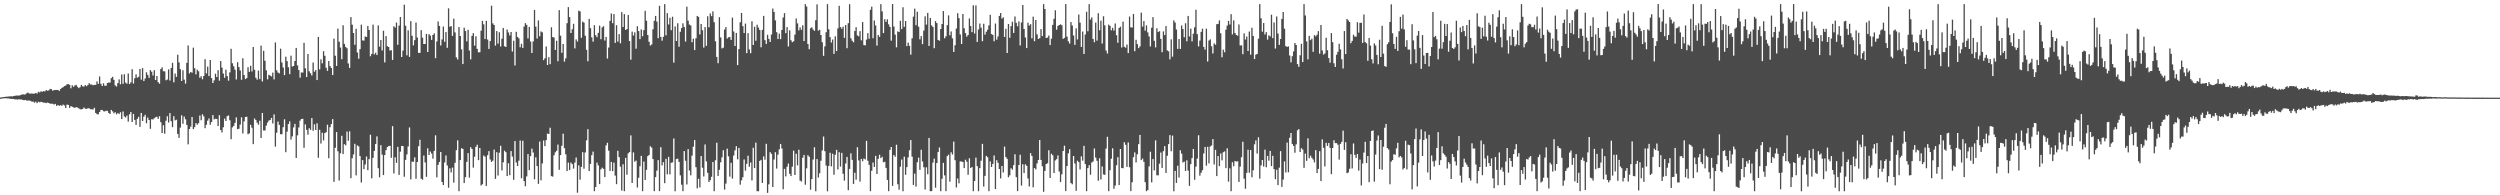 <svg xmlns="http://www.w3.org/2000/svg" width="1920" height="150"><path d="M0 74.921h1v1.000H0zM1 74.741h1v1.000H1zM2 74.504h1v1.000H2zM3 74.481h1v1.000H3zM4 74.262h1v1.186H4zM5 74.264h1v1.309H5zM6 74.091h1v1.492H6zM7 74.105h1v1.731H7zM8 73.864h1v2.043H8zM9 74.074h1v1.926H9zM10 73.801h1v2.239H10zM11 73.572h1v2.839H11zM12 73.370h1v2.917H12zM13 73.362h1v3.111H13zM14 73.400h1v2.852H14zM15 73.108h1v3.295H15zM16 72.755h1v3.686H16zM17 72.344h1v4.396H17zM18 72.629h1v4.388H18zM19 72.429h1v4.297H19zM20 71.614h1v5.578H20zM21 71.079h1v6.180H21zM22 71.833h1v5.387H22zM23 71.870h1v5.581H23zM24 71.773h1v6.302H24zM25 71.929h1v6.097H25zM26 71.871h1v6.976H26zM27 71.386h1v6.672H27zM28 71.909h1v7.317H28zM29 70.474h1v7.645H29zM30 70.960h1v7.592H30zM31 70.103h1v8.090H31zM32 70.467h1v8.012H32zM33 70.003h1v8.868H33zM34 70.208h1v8.657H34zM35 69.167h1v10.016H35zM36 69.659h1v9.082H36zM37 69.451h1v9.650H37zM38 68.267h1v11.405H38zM39 68.480h1v11.159H39zM40 69.618h1v10.097H40zM41 69.233h1v11.051H41zM42 69.072h1v10.683H42zM43 69.090h1v12.248H43zM44 69.052h1v11.609H44zM45 69.841h1v11.478H45zM46 68.410h1v12.389H46zM47 67.543h1v13.733H47zM48 66.913h1v13.422H48zM49 66.121h1v14.893H49zM50 65.708h1v17.304H50zM51 64.686h1v15.664H51zM52 64.620h1v15.987H52zM53 65.117h1v17.700H53zM54 67.770h1v13.714H54zM55 65.496h1v16.600H55zM56 66.657h1v15.759H56zM57 65.651h1v17.250H57zM58 65.133h1v17.117H58zM59 66.549h1v16.095H59zM60 67.683h1v15.535H60zM61 66.972h1v16.900H61zM62 65.205h1v18.834H62zM63 66.282h1v17.395H63zM64 66.516h1v16.043H64zM65 65.351h1v18.164H65zM66 66.190h1v17.418H66zM67 65.340h1v17.843H67zM68 63.866h1v19.296H68zM69 64.894h1v18.999H69zM70 64.910h1v19.024H70zM71 65.495h1v18.645H71zM72 65.164h1v17.616H72zM73 65.192h1v21.517H73zM74 62.537h1v25.153H74zM75 64.429h1v23.339H75zM76 58.746h1v27.295H76zM77 64.369h1v20.186H77zM78 66.040h1v18.362H78zM79 63.934h1v21.542H79zM80 65.768h1v19.854H80zM81 65.838h1v19.201H81zM82 63.733h1v21.402H82zM83 63.381h1v23.371H83zM84 63.384h1v24.147H84zM85 60.025h1v24.406H85zM86 58.979h1v26.592H86zM87 61.354h1v25.676H87zM88 65.574h1v20.619H88zM89 66.455h1v21.396H89zM90 63.830h1v23.018H90zM91 60.988h1v26.614H91zM92 64.731h1v21.493H92zM93 57.177h1v34.287H93zM94 64.372h1v21.243H94zM95 57.039h1v32.345H95zM96 63.460h1v26.752H96zM97 64.237h1v24.553H97zM98 56.396h1v37.015H98zM99 64.544h1v23.253H99zM100 63.291h1v22.730H100zM101 53.153h1v40.554H101zM102 64.136h1v23.387H102zM103 60.049h1v32.079H103zM104 57.063h1v38.893H104zM105 59.674h1v31.577H105zM106 58.973h1v30.742H106zM107 52.932h1v44.491H107zM108 61.189h1v25.561H108zM109 52.332h1v40.602H109zM110 62.282h1v27.323H110zM111 60.294h1v27.882H111zM112 55.515h1v39.140H112zM113 57.553h1v32.761H113zM114 59.813h1v32.346H114zM115 53.839h1v45.061H115zM116 55.112h1v36.497H116zM117 57.973h1v33.788H117zM118 53.897h1v36.931H118zM119 61.422h1v28.624H119zM120 58.358h1v31.295H120zM121 63.109h1v28.167H121zM122 64.251h1v25.059H122zM123 53.020h1v40.826H123zM124 51.730h1v50.422H124zM125 54.664h1v41.519H125zM126 54.845h1v47.883H126zM127 61.643h1v31.073H127zM128 61.063h1v28.230H128zM129 53.314h1v40.780H129zM130 61.867h1v24.978H130zM131 52.193h1v40.927H131zM132 48.232h1v49.456H132zM133 63.217h1v26.040H133zM134 56.479h1v35.966H134zM135 59.051h1v32.891H135zM136 42.061h1v60.796H136zM137 47.897h1v57.986H137zM138 53.124h1v44.865H138zM139 62.142h1v26.421H139zM140 53.950h1v41.105H140zM141 61.141h1v28.340H141zM142 64.199h1v27.417H142zM143 48.255h1v47.706H143zM144 34.918h1v75.941H144zM145 56.412h1v42.663H145zM146 55.220h1v42.038H146zM147 55.850h1v34.028H147zM148 36.605h1v62.550H148zM149 52.355h1v45.311H149zM150 57.135h1v37.444H150zM151 53.505h1v42.267H151zM152 54.741h1v39.892H152zM153 59.743h1v28.982H153zM154 58.541h1v33.817H154zM155 60.894h1v26.935H155zM156 58.343h1v31.011H156zM157 45.452h1v53.012H157zM158 56.351h1v39.496H158zM159 51.168h1v41.528H159zM160 58.397h1v32.560H160zM161 46.073h1v49.719H161zM162 59.951h1v33.735H162zM163 63.728h1v24.627H163zM164 61.700h1v29.945H164zM165 56.596h1v34.582H165zM166 59.189h1v32.199H166zM167 53.869h1v42.970H167zM168 61.954h1v26.517H168zM169 46.900h1v52.937H169zM170 51.924h1v49.832H170zM171 56.478h1v41.268H171zM172 59.687h1v31.404H172zM173 53.525h1v39.402H173zM174 58.444h1v30.755H174zM175 61.967h1v26.667H175zM176 55.611h1v36.764H176zM177 37.492h1v69.397H177zM178 48.612h1v49.252H178zM179 50.940h1v45.718H179zM180 53.513h1v40.845H180zM181 61.038h1v29.148H181zM182 47.753h1v51.441H182zM183 51.560h1v47.319H183zM184 54.123h1v41.550H184zM185 61.298h1v28.828H185zM186 44.745h1v57.770H186zM187 57.659h1v35.511H187zM188 60.760h1v29.083H188zM189 59.985h1v29.688H189zM190 51.592h1v51.514H190zM191 55.189h1v47.236H191zM192 50.542h1v45.329H192zM193 54.860h1v43.219H193zM194 36.075h1v74.628H194zM195 53.576h1v37.445H195zM196 59.720h1v32.448H196zM197 61.173h1v33.042H197zM198 54.201h1v41.550H198zM199 60.783h1v31.918H199zM200 35.059h1v70.871H200zM201 62.583h1v24.211H201zM202 39.004h1v61.242H202zM203 46.655h1v53.518H203zM204 54.038h1v42.438H204zM205 60.911h1v33.269H205zM206 57.458h1v35.158H206zM207 58.083h1v34.101H207zM208 58.656h1v31.928H208zM209 55.764h1v39.070H209zM210 60.989h1v26.886H210zM211 32.621h1v79.943H211zM212 53.979h1v47.971H212zM213 55.710h1v37.630H213zM214 56.294h1v39.626H214zM215 37.400h1v65.648H215zM216 47.972h1v55.133H216zM217 51.836h1v45.854H217zM218 57.693h1v33.931H218zM219 43.520h1v73.384H219zM220 46.934h1v54.168H220zM221 51.656h1v43.624H221zM222 56.941h1v36.234H222zM223 42.742h1v64.447H223zM224 51.055h1v53.665H224zM225 50.686h1v47.171H225zM226 46.841h1v48.292H226zM227 36.838h1v84.501H227zM228 50.237h1v53.721H228zM229 53.834h1v44.064H229zM230 59.672h1v32.960H230zM231 55.617h1v35.781H231zM232 55.735h1v35.479H232zM233 32.894h1v80.617H233zM234 52.451h1v43.084H234zM235 59.198h1v40.480H235zM236 41.449h1v61.982H236zM237 54.716h1v43.737H237zM238 56.250h1v43.488H238zM239 57.942h1v32.712H239zM240 48.006h1v52.374H240zM241 55.080h1v40.401H241zM242 53.786h1v46.046H242zM243 61.482h1v33.257H243zM244 28.364h1v92.788H244zM245 53.270h1v46.422H245zM246 45.552h1v64.701H246zM247 48.641h1v53.313H247zM248 39.337h1v68.513H248zM249 42.836h1v59.413H249zM250 52.027h1v49.514H250zM251 54.429h1v41.367H251zM252 46.834h1v74.709H252zM253 50.727h1v46.974H253zM254 52.203h1v43.068H254zM255 57.645h1v33.833H255zM256 29.654h1v110.031H256zM257 42.790h1v70.735H257zM258 50.627h1v50.812H258zM259 21.948h1v94.205H259zM260 32.076h1v106.587H260zM261 36.493h1v81.197H261zM262 45.441h1v58.830H262zM263 19.390h1v98.925H263zM264 33.712h1v77.043H264zM265 36.061h1v75.563H265zM266 37.088h1v63.996H266zM267 48.716h1v59.390H267zM268 52.123h1v48.751H268zM269 13.116h1v123.727H269zM270 18.923h1v102.612H270zM271 25.344h1v93.289H271zM272 34.397h1v76.033H272zM273 22.109h1v112.612H273zM274 40.360h1v71.315H274zM275 45.107h1v67.350H275zM276 37.709h1v82.133H276zM277 18.949h1v121.263H277zM278 31.025h1v91.981H278zM279 31.191h1v98.723H279zM280 27.998h1v98.382H280zM281 28.411h1v91.799H281zM282 19.930h1v110.797H282zM283 23.052h1v99.186H283zM284 43.210h1v60.266H284zM285 41.443h1v95.514H285zM286 18.885h1v102.356H286zM287 41.771h1v74.091H287zM288 40.524h1v70.102H288zM289 42.290h1v62.467H289zM290 19.517h1v109.664H290zM291 35.854h1v100.323H291zM292 30.734h1v80.757H292zM293 38.743h1v79.998H293zM294 23.621h1v110.823H294zM295 47.939h1v71.144H295zM296 27.751h1v87.621H296zM297 35.504h1v77.457H297zM298 36.064h1v76.130H298zM299 38.788h1v73.218H299zM300 38.537h1v82.669H300zM301 46.050h1v50.801H301zM302 20.238h1v112.989H302zM303 21.195h1v99.603H303zM304 17.288h1v107.770H304zM305 34.399h1v78.390H305zM306 19.681h1v114.660H306zM307 13.036h1v103.466H307zM308 43.772h1v68.285H308zM309 38.867h1v73.319H309zM310 3.571h1v132.165H310zM311 19.741h1v103.056H311zM312 42.511h1v76.050H312zM313 23.289h1v89.213H313zM314 43.669h1v54.218H314zM315 16.238h1v121.564H315zM316 27.497h1v96.613H316zM317 34.872h1v89.366H317zM318 30.811h1v90.027H318zM319 17.308h1v119.991H319zM320 28.844h1v95.597H320zM321 40.604h1v71.725H321zM322 40.608h1v66.736H322zM323 23.122h1v114.153H323zM324 28.932h1v109.124H324zM325 33.783h1v85.650H325zM326 33.807h1v90.932H326zM327 26.083h1v109.728H327zM328 39.941h1v73.976H328zM329 26.192h1v92.824H329zM330 27.366h1v89.023H330zM331 30.619h1v87.289H331zM332 26.861h1v94.982H332zM333 25.615h1v90.322H333zM334 44.650h1v59.292H334zM335 31.797h1v104.442H335zM336 16.496h1v110.083H336zM337 19.938h1v104.424H337zM338 34.918h1v81.811H338zM339 30.317h1v109.505H339zM340 20.378h1v121.761H340zM341 32.058h1v92.748H341zM342 24.641h1v94.749H342zM343 36.694h1v90.409H343zM344 6.414h1v137.782H344zM345 20.546h1v108.785H345zM346 20.040h1v112.429H346zM347 27.523h1v101.190H347zM348 14.322h1v125.981H348zM349 24.861h1v100.145H349zM350 44.013h1v71.346H350zM351 45.655h1v62.114H351zM352 20.768h1v126.064H352zM353 27.649h1v95.303H353zM354 37.907h1v75.920H354zM355 49.194h1v65.180H355zM356 21.253h1v119.362H356zM357 23.877h1v112.161H357zM358 31.730h1v92.564H358zM359 22.875h1v94.738H359zM360 38.810h1v97.592H360zM361 45.580h1v67.451H361zM362 27.533h1v86.890H362zM363 25.465h1v103.245H363zM364 35.096h1v85.318H364zM365 27.854h1v84.983H365zM366 37.548h1v73.633H366zM367 40.166h1v82.824H367zM368 40.098h1v73.586H368zM369 23.558h1v118.942H369zM370 16.015h1v125.482H370zM371 18.705h1v100.737H371zM372 29.978h1v90.358H372zM373 16.022h1v126.781H373zM374 30.363h1v88.810H374zM375 37.600h1v78.496H375zM376 31.525h1v90.926H376zM377 4.347h1v120.033H377zM378 17.991h1v105.394H378zM379 19.184h1v95.695H379zM380 35.033h1v102.316H380zM381 23.884h1v93.024H381zM382 33.493h1v101.309H382zM383 24.778h1v92.501H383zM384 35.703h1v76.295H384zM385 29.706h1v101.177H385zM386 21.474h1v103.204H386zM387 35.552h1v80.151H387zM388 36.061h1v80.826H388zM389 22.683h1v112.511H389zM390 24.935h1v100.449H390zM391 27.162h1v107.388H391zM392 24.569h1v91.471H392zM393 39.554h1v80.705H393zM394 31.288h1v106.818H394zM395 50.292h1v58.031H395zM396 24.410h1v100.379H396zM397 28.357h1v99.119H397zM398 29.467h1v93.944H398zM399 36.278h1v71.636H399zM400 33.620h1v103.263H400zM401 36.833h1v71.236H401zM402 20.421h1v118.624H402zM403 17.749h1v125.315H403zM404 19.122h1v116.358H404zM405 29.485h1v88.855H405zM406 20.701h1v109.968H406zM407 31.910h1v88.017H407zM408 40.706h1v73.436H408zM409 31.802h1v85.329H409zM410 7.677h1v130.066H410zM411 20.444h1v100.437H411zM412 29.608h1v97.886H412zM413 15.674h1v125.539H413zM414 27.840h1v80.871H414zM415 24.124h1v114.380H415zM416 24.828h1v100.659H416zM417 46.167h1v61.749H417zM418 44.777h1v67.428H418zM419 35.683h1v71.942H419zM420 49.920h1v52.638H420zM421 43.952h1v58.943H421zM422 49.254h1v48.863H422zM423 20.918h1v114.334H423zM424 28.469h1v107.160H424zM425 28.813h1v90.498H425zM426 38.333h1v78.681H426zM427 31.266h1v84.552H427zM428 47.072h1v63.971H428zM429 7.765h1v122.637H429zM430 27.388h1v91.700H430zM431 40.532h1v71.457H431zM432 33.749h1v68.900H432zM433 47.313h1v66.520H433zM434 44.824h1v73.632H434zM435 17.810h1v113.582H435zM436 5.454h1v119.405H436zM437 13.090h1v117.518H437zM438 25.369h1v99.514H438zM439 22.400h1v103.649H439zM440 18.276h1v111.222H440zM441 37.166h1v87.688H441zM442 30.262h1v90.749H442zM443 31.882h1v116.160H443zM444 8.198h1v118.840H444zM445 8.751h1v129.215H445zM446 29.006h1v99.167H446zM447 16.602h1v100.272H447zM448 17.347h1v112.192H448zM449 27.421h1v89.690H449zM450 38.236h1v69.534H450zM451 47.070h1v52.148H451zM452 14.488h1v116.872H452zM453 21.666h1v104.178H453zM454 28.678h1v90.499H454zM455 31.976h1v84.454H455zM456 19.332h1v127.485H456zM457 27.011h1v116.604H457zM458 28.572h1v96.328H458zM459 25.243h1v101.768H459zM460 19.674h1v121.756H460zM461 30.102h1v100.014H461zM462 21.067h1v107.705H462zM463 20.175h1v109.510H463zM464 31.121h1v104.846H464zM465 28.344h1v83.342H465zM466 44.958h1v64.696H466zM467 36.495h1v79.209H467zM468 16.033h1v115.235H468zM469 10.330h1v114.053H469zM470 17.803h1v113.634H470zM471 10.802h1v114.099H471zM472 32.922h1v101.928H472zM473 19.329h1v122.121H473zM474 31.925h1v83.874H474zM475 26.234h1v94.443H475zM476 33.249h1v94.760H476zM477 9.334h1v137.056H477zM478 20.769h1v105.393H478zM479 10.788h1v136.035H479zM480 23.061h1v98.185H480zM481 22.303h1v111.870H481zM482 11.523h1v106.274H482zM483 31.560h1v85.234H483zM484 45.849h1v58.150H484zM485 24.273h1v116.250H485zM486 27.294h1v89.746H486zM487 24.847h1v99.319H487zM488 37.384h1v85.965H488zM489 20.159h1v123.849H489zM490 23.861h1v112.692H490zM491 30.050h1v97.574H491zM492 22.572h1v97.119H492zM493 27.826h1v119.024H493zM494 23.119h1v100.914H494zM495 8.320h1v129.900H495zM496 15.924h1v114.550H496zM497 26.861h1v93.116H497zM498 32.052h1v86.943H498zM499 34.977h1v77.366H499zM500 34.151h1v79.202H500zM501 22.470h1v99.716H501zM502 15.974h1v130.874H502zM503 12.243h1v123.810H503zM504 16.610h1v114.419H504zM505 29.326h1v93.631H505zM506 4.449h1v142.348H506zM507 28.301h1v84.732H507zM508 31.220h1v95.810H508zM509 28.279h1v96.282H509zM510 3.154h1v137.532H510zM511 27.137h1v94.856H511zM512 10.072h1v123.821H512zM513 18.797h1v101.686H513zM514 13.651h1v120.267H514zM515 23.169h1v101.842H515zM516 12.862h1v111.843H516zM517 48.079h1v58.248H517zM518 20.249h1v126.627H518zM519 31.482h1v90.672H519zM520 17.860h1v104.022H520zM521 35.896h1v88.421H521zM522 24.385h1v110.286H522zM523 21.563h1v120.267H523zM524 17.914h1v128.904H524zM525 20.680h1v95.363H525zM526 31.881h1v91.545H526zM527 5.097h1v136.596H527zM528 15.852h1v98.671H528zM529 18.837h1v112.131H529zM530 19.533h1v115.139H530zM531 32.444h1v87.048H531zM532 29.705h1v82.955H532zM533 38.430h1v69.117H533zM534 29.401h1v99.023H534zM535 12.252h1v132.410H535zM536 12.962h1v124.375H536zM537 26.408h1v117.506H537zM538 18.435h1v101.405H538zM539 23.209h1v105.593H539zM540 36.576h1v98.959H540zM541 20.768h1v90.165H541zM542 35.153h1v88.781H542zM543 12.517h1v120.183H543zM544 20.987h1v118.789H544zM545 10.336h1v128.023H545zM546 12.403h1v123.401H546zM547 8.776h1v115.659H547zM548 17.032h1v129.817H548zM549 31.678h1v91.386H549zM550 43.749h1v65.879H550zM551 48.526h1v86.605H551zM552 13.195h1v117.217H552zM553 28.702h1v95.959H553zM554 37.146h1v83.692H554zM555 36.599h1v78.742H555zM556 22.663h1v122.932H556zM557 20.773h1v120.236H557zM558 29.582h1v84.604H558zM559 28.654h1v91.387H559zM560 28.384h1v107.293H560zM561 30.663h1v94.364H561zM562 13.508h1v123.664H562zM563 24.170h1v95.267H563zM564 35.333h1v80.117H564zM565 25.284h1v87.004H565zM566 50.032h1v72.337H566zM567 37.680h1v75.918H567zM568 17.119h1v124.730H568zM569 9.918h1v128.601H569zM570 20.112h1v115.985H570zM571 25.389h1v97.063H571zM572 18.123h1v112.879H572zM573 40.809h1v84.994H573zM574 25.424h1v94.201H574zM575 37.961h1v90.114H575zM576 40.853h1v83.985H576zM577 16.369h1v122.160H577zM578 34.547h1v78.913H578zM579 20.547h1v108.551H579zM580 31.267h1v78.303H580zM581 18.983h1v127.880H581zM582 21.164h1v125.710H582zM583 23.041h1v100.547H583zM584 36.292h1v86.480H584zM585 22.918h1v117.590H585zM586 12.182h1v107.915H586zM587 30.806h1v91.845H587zM588 33.720h1v76.707H588zM589 26.730h1v121.416H589zM590 29.872h1v111.694H590zM591 32.214h1v84.621H591zM592 26.500h1v91.677H592zM593 6.536h1v137.130H593zM594 9.169h1v113.351H594zM595 15.670h1v101.239H595zM596 24.709h1v104.787H596zM597 29.950h1v88.774H597zM598 25.790h1v88.905H598zM599 30.042h1v80.511H599zM600 23.009h1v91.026H600zM601 13.415h1v131.948H601zM602 10.106h1v119.570H602zM603 25.421h1v110.075H603zM604 20.811h1v107.247H604zM605 35.663h1v89.904H605zM606 23.295h1v110.159H606zM607 30.903h1v104.322H607zM608 32.407h1v95.604H608zM609 31.758h1v83.974H609zM610 26.561h1v107.852H610zM611 14.169h1v103.876H611zM612 17.946h1v109.045H612zM613 23.330h1v91.709H613zM614 21.105h1v117.627H614zM615 22.913h1v116.483H615zM616 19.471h1v101.650H616zM617 31.532h1v87.459H617zM618 3.189h1v138.697H618zM619 5.006h1v124.274H619zM620 33.779h1v85.462H620zM621 37.808h1v82.544H621zM622 21.687h1v124.027H622zM623 20.937h1v116.568H623zM624 22.657h1v99.855H624zM625 23.648h1v89.469H625zM626 15.498h1v131.377H626zM627 3.329h1v118.846H627zM628 23.578h1v112.751H628zM629 22.830h1v110.254H629zM630 26.891h1v96.566H630zM631 32.485h1v83.080H631zM632 42.858h1v61.998H632zM633 35.642h1v80.498H633zM634 24.713h1v102.418H634zM635 3.161h1v143.771H635zM636 22.482h1v104.945H636zM637 28.522h1v88.789H637zM638 32.663h1v95.146H638zM639 30.344h1v87.720H639zM640 41.349h1v92.822H640zM641 27.891h1v90.966H641zM642 39.236h1v75.838H642zM643 21.806h1v108.349H643zM644 4.462h1v112.416H644zM645 20.782h1v107.177H645zM646 22.058h1v95.350H646zM647 20.461h1v112.980H647zM648 29.065h1v109.662H648zM649 19.195h1v106.351H649zM650 37.042h1v83.475H650zM651 17.821h1v128.231H651zM652 3.205h1v126.554H652zM653 29.407h1v88.354H653zM654 31.263h1v91.513H654zM655 32.442h1v108.798H655zM656 23.863h1v108.787H656zM657 20.899h1v117.064H657zM658 27.197h1v85.858H658zM659 27.913h1v95.252H659zM660 23.923h1v115.567H660zM661 30.991h1v91.087H661zM662 16.964h1v106.869H662zM663 34.612h1v87.140H663zM664 34.879h1v87.561H664zM665 30.421h1v77.781H665zM666 25.445h1v98.019H666zM667 29.738h1v96.891H667zM668 7.541h1v139.289H668zM669 5.104h1v126.000H669zM670 29.407h1v95.394H670zM671 15.701h1v112.552H671zM672 19.564h1v100.132H672zM673 35.043h1v98.598H673zM674 26.845h1v95.151H674zM675 28.333h1v90.508H675zM676 3.155h1v118.273H676zM677 8.775h1v111.638H677zM678 25.383h1v99.270H678zM679 14.755h1v109.509H679zM680 16.817h1v112.139H680zM681 14.826h1v123.344H681zM682 18.697h1v128.145H682zM683 20.695h1v94.426H683zM684 31.225h1v81.665H684zM685 3.087h1v139.640H685zM686 20.392h1v98.635H686zM687 26.560h1v93.807H687zM688 36.351h1v74.788H688zM689 24.101h1v117.428H689zM690 24.611h1v121.044H690zM691 15.972h1v112.026H691zM692 22.345h1v100.203H692zM693 5.567h1v141.315H693zM694 20.611h1v99.732H694zM695 16.123h1v118.114H695zM696 35.420h1v92.939H696zM697 32.726h1v88.173H697zM698 35.165h1v80.264H698zM699 41.988h1v65.597H699zM700 29.366h1v90.951H700zM701 12.756h1v129.248H701zM702 6.657h1v126.674H702zM703 19.329h1v123.970H703zM704 8.994h1v115.651H704zM705 20.473h1v100.593H705zM706 30.230h1v100.222H706zM707 27.710h1v87.295H707zM708 33.903h1v90.113H708zM709 23.518h1v104.959H709zM710 12.527h1v133.024H710zM711 18.887h1v109.620H711zM712 9.925h1v123.889H712zM713 35.279h1v70.647H713zM714 13.788h1v133.059H714zM715 19.490h1v127.282H715zM716 20.664h1v104.230H716zM717 36.992h1v84.796H717zM718 16.211h1v127.919H718zM719 17.692h1v107.546H719zM720 30.673h1v86.110H720zM721 31.275h1v82.024H721zM722 22.295h1v124.531H722zM723 18.438h1v118.898H723zM724 8.496h1v116.561H724zM725 29.411h1v105.311H725zM726 27.855h1v118.961H726zM727 19.292h1v100.596H727zM728 11.821h1v106.946H728zM729 27.106h1v112.437H729zM730 24.176h1v92.829H730zM731 29.419h1v89.283H731zM732 39.905h1v68.852H732zM733 34.773h1v88.264H733zM734 21.907h1v122.059H734zM735 10.147h1v126.895H735zM736 13.919h1v126.887H736zM737 26.484h1v97.463H737zM738 33.797h1v90.223H738zM739 10.740h1v113.706H739zM740 21.692h1v107.379H740zM741 25.394h1v97.292H741zM742 28.168h1v96.030H742zM743 26.868h1v107.389H743zM744 14.181h1v107.344H744zM745 20.041h1v108.958H745zM746 24.703h1v103.606H746zM747 4.039h1v142.791H747zM748 25.777h1v113.215H748zM749 4.147h1v116.877H749zM750 32.185h1v95.411H750zM751 22.615h1v124.228H751zM752 18.096h1v111.053H752zM753 21.265h1v102.158H753zM754 31.652h1v78.828H754zM755 18.240h1v125.079H755zM756 26.579h1v108.489H756zM757 24.389h1v95.319H757zM758 22.820h1v97.949H758zM759 19.505h1v127.350H759zM760 11.352h1v112.615H760zM761 26.147h1v102.109H761zM762 26.755h1v99.162H762zM763 31.701h1v87.679H763zM764 18.061h1v127.122H764zM765 30.457h1v92.566H765zM766 28.011h1v96.999H766zM767 12.212h1v117.556H767zM768 10.035h1v126.988H768zM769 14.269h1v113.231H769zM770 13.328h1v119.109H770zM771 28.356h1v84.215H771zM772 22.100h1v98.474H772zM773 40.683h1v81.326H773zM774 18.454h1v117.695H774zM775 28.965h1v105.705H775zM776 20.135h1v109.095H776zM777 16.673h1v113.594H777zM778 25.314h1v101.522H778zM779 12.646h1v105.845H779zM780 17.517h1v118.526H780zM781 20.166h1v126.645H781zM782 16.443h1v110.343H782zM783 34.893h1v83.921H783zM784 17.264h1v125.291H784zM785 3.764h1v122.386H785zM786 22.294h1v110.631H786zM787 28.785h1v97.411H787zM788 36.931h1v90.415H788zM789 17.394h1v119.661H789zM790 19.647h1v123.553H790zM791 18.570h1v99.023H791zM792 29.437h1v90.341H792zM793 12.781h1v131.108H793zM794 31.623h1v97.463H794zM795 15.358h1v114.748H795zM796 26.409h1v99.067H796zM797 29.962h1v92.943H797zM798 29.279h1v78.290H798zM799 22.355h1v100.489H799zM800 27.678h1v100.022H800zM801 3.178h1v144.102H801zM802 6.906h1v124.373H802zM803 29.186h1v96.842H803zM804 28.850h1v96.529H804zM805 27.306h1v88.079H805zM806 34.636h1v102.040H806zM807 29.678h1v88.441H807zM808 19.087h1v100.207H808zM809 14.428h1v118.449H809zM810 7.909h1v115.267H810zM811 22.808h1v99.457H811zM812 19.927h1v99.476H812zM813 19.213h1v112.538H813zM814 18.665h1v121.185H814zM815 19.410h1v114.453H815zM816 29.843h1v86.103H816zM817 29.082h1v82.777H817zM818 3.148h1v143.647H818zM819 28.086h1v99.435H819zM820 31.744h1v86.016H820zM821 33.416h1v81.171H821zM822 16.943h1v123.655H822zM823 19.603h1v121.948H823zM824 27.238h1v92.561H824zM825 34.461h1v91.137H825zM826 21.753h1v124.787H826zM827 30.309h1v93.136H827zM828 11.176h1v113.354H828zM829 17.389h1v112.688H829zM830 36.043h1v84.025H830zM831 24.221h1v99.184H831zM832 41.488h1v70.561H832zM833 26.521h1v99.469H833zM834 9.008h1v137.822H834zM835 23.997h1v105.095H835zM836 3.179h1v123.705H836zM837 15.011h1v119.160H837zM838 13.369h1v111.470H838zM839 29.893h1v94.127H839zM840 32.411h1v81.613H840zM841 17.381h1v103.639H841zM842 31.188h1v92.330H842zM843 10.113h1v128.681H843zM844 23.227h1v98.298H844zM845 15.876h1v121.957H845zM846 33.416h1v94.416H846zM847 12.505h1v121.438H847zM848 19.455h1v114.840H848zM849 38.801h1v75.336H849zM850 41.110h1v63.971H850zM851 18.880h1v127.942H851zM852 19.873h1v110.818H852zM853 23.306h1v98.594H853zM854 21.353h1v92.548H854zM855 23.439h1v121.544H855zM856 18.015h1v124.467H856zM857 27.032h1v99.889H857zM858 32.841h1v87.912H858zM859 21.440h1v120.686H859zM860 20.462h1v93.973H860zM861 36.517h1v92.492H861zM862 16.623h1v112.610H862zM863 35.946h1v73.301H863zM864 36.597h1v74.586H864zM865 34.223h1v93.935H865zM866 40.780h1v68.609H866zM867 12.685h1v115.756H867zM868 20.999h1v125.769H868zM869 21.170h1v118.830H869zM870 10.679h1v110.071H870zM871 39.317h1v77.709H871zM872 30.592h1v94.157H872zM873 33.889h1v84.609H873zM874 36.952h1v73.777H874zM875 35.621h1v68.032H875zM876 9.659h1v113.324H876zM877 20.433h1v101.343H877zM878 16.191h1v108.072H878zM879 23.567h1v116.348H879zM880 19.525h1v127.334H880zM881 24.895h1v121.126H881zM882 27.978h1v99.829H882zM883 35.642h1v80.885H883zM884 21.294h1v118.790H884zM885 13.158h1v109.003H885zM886 31.358h1v99.528H886zM887 36.380h1v71.460H887zM888 21.707h1v112.970H888zM889 24.626h1v110.021H889zM890 23.968h1v101.738H890zM891 29.850h1v87.314H891zM892 40.112h1v88.852H892zM893 24.126h1v91.992H893zM894 26.932h1v85.313H894zM895 20.015h1v112.812H895zM896 38.705h1v80.882H896zM897 39.415h1v71.266H897zM898 45.556h1v58.245H898zM899 30.225h1v85.937H899zM900 43.543h1v60.577H900zM901 15.677h1v131.192H901zM902 17.321h1v113.937H902zM903 22.705h1v117.773H903zM904 37.543h1v89.756H904zM905 29.949h1v106.391H905zM906 37.563h1v77.822H906zM907 19.574h1v98.436H907zM908 22.269h1v102.488H908zM909 28.643h1v95.443H909zM910 17.846h1v113.447H910zM911 31.684h1v91.459H911zM912 12.232h1v118.811H912zM913 28.026h1v114.737H913zM914 21.990h1v104.088H914zM915 31.785h1v89.675H915zM916 25.852h1v88.555H916zM917 21.012h1v117.022H917zM918 7.472h1v120.492H918zM919 26.237h1v95.565H919zM920 35.647h1v68.261H920zM921 31.176h1v103.755H921zM922 24.477h1v108.183H922zM923 22.024h1v108.614H923zM924 35.971h1v81.873H924zM925 38.130h1v74.695H925zM926 22.038h1v105.205H926zM927 47.272h1v65.477H927zM928 31.144h1v94.323H928zM929 30.280h1v82.191H929zM930 35.529h1v76.196H930zM931 41.061h1v65.734H931zM932 33.355h1v92.945H932zM933 34.366h1v80.713H933zM934 18.586h1v116.646H934zM935 18.362h1v101.447H935zM936 15.665h1v111.909H936zM937 25.545h1v92.300H937zM938 44.004h1v79.139H938zM939 38.129h1v78.822H939zM940 40.132h1v76.131H940zM941 22.798h1v106.305H941zM942 19.640h1v94.226H942zM943 16.078h1v123.411H943zM944 18.769h1v110.527H944zM945 10.856h1v135.985H945zM946 26.438h1v98.192H946zM947 15.625h1v112.058H947zM948 25.330h1v98.326H948zM949 26.884h1v97.245H949zM950 27.429h1v96.494H950zM951 18.770h1v120.933H951zM952 34.910h1v93.056H952zM953 34.838h1v85.896H953zM954 41.603h1v67.256H954zM955 25.638h1v111.563H955zM956 30.375h1v114.572H956zM957 28.037h1v104.749H957zM958 39.161h1v75.809H958zM959 24.197h1v108.443H959zM960 41.996h1v73.275H960zM961 21.321h1v114.836H961zM962 27.610h1v103.166H962zM963 45.352h1v65.491H963zM964 41.911h1v65.978H964zM965 41.441h1v76.525H965zM966 29.683h1v75.731H966zM967 3.167h1v134.014H967zM968 14.030h1v112.983H968zM969 24.339h1v98.524H969zM970 17.639h1v110.235H970zM971 26.485h1v88.482H971zM972 24.654h1v103.786H972zM973 30.430h1v89.313H973zM974 27.158h1v96.244H974zM975 27.950h1v87.984H975zM976 11.258h1v116.334H976zM977 29.277h1v90.396H977zM978 17.251h1v112.663H978zM979 37.258h1v100.297H979zM980 12.641h1v117.733H980zM981 25.738h1v116.439H981zM982 34.471h1v94.299H982zM983 29.976h1v86.119H983zM984 14.466h1v129.036H984zM985 9.221h1v128.725H985zM986 21.994h1v101.970H986zM987 35.423h1v97.050H987zM988 35.986h1v73.543H988zM989 35.637h1v96.697H989zM990 42.668h1v63.102H990zM991 47.895h1v54.232H991zM992 43.157h1v67.393H992zM993 39.459h1v72.642H993zM994 33.028h1v84.248H994zM995 34.572h1v76.251H995zM996 49.192h1v50.834H996zM997 51.303h1v47.862H997zM998 42.429h1v74.298H998zM999 33.632h1v80.170H999zM1000 47.679h1v67.212H1000zM1001 3.157h1v125.777H1001zM1002 11.856h1v106.095H1002zM1003 31.776h1v91.784H1003zM1004 45.610h1v60.651H1004zM1005 27.531h1v94.029H1005zM1006 30.845h1v88.709H1006zM1007 29.691h1v91.502H1007zM1008 39.837h1v82.607H1008zM1009 26.993h1v97.712H1009zM1010 27.911h1v87.379H1010zM1011 26.618h1v106.322H1011zM1012 23.892h1v105.862H1012zM1013 41.205h1v74.923H1013zM1014 19.186h1v119.879H1014zM1015 38.761h1v68.283H1015zM1016 41.873h1v71.621H1016zM1017 41.076h1v86.699H1017zM1018 28.970h1v80.728H1018zM1019 38.607h1v73.489H1019zM1020 44.609h1v65.217H1020zM1021 48.108h1v65.459H1021zM1022 25.374h1v108.335H1022zM1023 32.404h1v81.244H1023zM1024 48.582h1v59.121H1024zM1025 51.387h1v58.532H1025zM1026 42.017h1v67.910H1026zM1027 39.853h1v71.278H1027zM1028 33.585h1v88.975H1028zM1029 37.946h1v72.570H1029zM1030 45.525h1v63.421H1030zM1031 52.586h1v47.743H1031zM1032 23.861h1v91.217H1032zM1033 41.541h1v67.694H1033zM1034 14.552h1v118.477H1034zM1035 15.737h1v116.738H1035zM1036 16.904h1v112.756H1036zM1037 33.187h1v85.271H1037zM1038 31.377h1v97.955H1038zM1039 26.674h1v83.499H1039zM1040 28.167h1v90.774H1040zM1041 28.080h1v93.233H1041zM1042 17.028h1v101.311H1042zM1043 25.077h1v105.934H1043zM1044 17.498h1v105.028H1044zM1045 17.530h1v124.923H1045zM1046 32.964h1v92.644H1046zM1047 11.129h1v106.067H1047zM1048 32.285h1v76.627H1048zM1049 33.257h1v91.951H1049zM1050 46.676h1v73.121H1050zM1051 29.138h1v110.769H1051zM1052 35.038h1v73.212H1052zM1053 45.473h1v55.130H1053zM1054 48.698h1v51.436H1054zM1055 33.314h1v106.169H1055zM1056 34.895h1v83.814H1056zM1057 42.206h1v65.724H1057zM1058 49.355h1v54.659H1058zM1059 30.501h1v99.410H1059zM1060 43.760h1v63.765H1060zM1061 19.826h1v110.514H1061zM1062 41.153h1v71.556H1062zM1063 50.739h1v47.377H1063zM1064 51.352h1v43.850H1064zM1065 33.954h1v79.764H1065zM1066 32.470h1v82.366H1066zM1067 16.829h1v124.668H1067zM1068 3.342h1v120.784H1068zM1069 25.562h1v97.345H1069zM1070 33.771h1v84.635H1070zM1071 37.519h1v81.422H1071zM1072 28.274h1v85.693H1072zM1073 39.121h1v70.566H1073zM1074 24.035h1v96.856H1074zM1075 12.973h1v106.767H1075zM1076 21.997h1v98.960H1076zM1077 11.195h1v118.971H1077zM1078 22.611h1v106.456H1078zM1079 35.949h1v72.145H1079zM1080 30.898h1v99.223H1080zM1081 38.063h1v73.018H1081zM1082 38.069h1v73.435H1082zM1083 49.328h1v68.538H1083zM1084 18.598h1v126.848H1084zM1085 31.014h1v95.770H1085zM1086 37.830h1v69.010H1086zM1087 48.505h1v50.190H1087zM1088 27.348h1v115.789H1088zM1089 23.795h1v101.117H1089zM1090 36.774h1v70.261H1090zM1091 52.887h1v46.478H1091zM1092 26.948h1v92.835H1092zM1093 42.671h1v64.829H1093zM1094 49.090h1v51.876H1094zM1095 40.693h1v65.775H1095zM1096 40.541h1v91.916H1096zM1097 50.996h1v52.523H1097zM1098 42.959h1v95.110H1098zM1099 36.086h1v83.310H1099zM1100 9.205h1v114.694H1100zM1101 28.524h1v99.395H1101zM1102 27.585h1v95.780H1102zM1103 30.133h1v83.474H1103zM1104 45.626h1v55.862H1104zM1105 37.311h1v89.419H1105zM1106 15.922h1v107.082H1106zM1107 37.384h1v74.995H1107zM1108 32.341h1v85.406H1108zM1109 18.285h1v100.588H1109zM1110 27.668h1v92.696H1110zM1111 18.488h1v110.938H1111zM1112 39.749h1v84.778H1112zM1113 31.309h1v94.417H1113zM1114 25.012h1v112.476H1114zM1115 36.857h1v81.369H1115zM1116 37.632h1v83.015H1116zM1117 36.334h1v87.631H1117zM1118 15.914h1v111.183H1118zM1119 33.681h1v81.904H1119zM1120 46.444h1v57.992H1120zM1121 21.102h1v113.772H1121zM1122 24.700h1v115.539H1122zM1123 19.923h1v108.276H1123zM1124 23.832h1v98.087H1124zM1125 27.811h1v96.940H1125zM1126 19.264h1v107.210H1126zM1127 37.890h1v90.306H1127zM1128 15.267h1v121.564H1128zM1129 29.123h1v109.581H1129zM1130 36.789h1v73.288H1130zM1131 48.764h1v65.310H1131zM1132 34.885h1v79.126H1132zM1133 41.098h1v85.290H1133zM1134 10.207h1v130.627H1134zM1135 20.240h1v111.153H1135zM1136 20.796h1v107.464H1136zM1137 29.829h1v78.107H1137zM1138 21.314h1v113.249H1138zM1139 27.929h1v82.859H1139zM1140 12.076h1v109.614H1140zM1141 28.209h1v99.912H1141zM1142 31.123h1v88.420H1142zM1143 17.475h1v107.757H1143zM1144 19.056h1v108.409H1144zM1145 28.192h1v93.526H1145zM1146 10.845h1v126.105H1146zM1147 29.227h1v115.323H1147zM1148 32.559h1v88.064H1148zM1149 20.455h1v110.024H1149zM1150 13.271h1v128.941H1150zM1151 7.948h1v109.171H1151zM1152 28.576h1v101.839H1152zM1153 36.351h1v92.249H1153zM1154 18.248h1v113.662H1154zM1155 22.646h1v119.604H1155zM1156 13.116h1v110.927H1156zM1157 30.960h1v82.750H1157zM1158 41.094h1v91.514H1158zM1159 27.907h1v93.452H1159zM1160 34.692h1v88.975H1160zM1161 22.550h1v105.570H1161zM1162 28.488h1v89.880H1162zM1163 35.486h1v79.264H1163zM1164 34.127h1v76.560H1164zM1165 23.364h1v96.941H1165zM1166 34.719h1v82.863H1166zM1167 17.155h1v124.945H1167zM1168 3.153h1v127.434H1168zM1169 12.887h1v120.551H1169zM1170 36.372h1v91.934H1170zM1171 33.518h1v104.372H1171zM1172 32.335h1v89.806H1172zM1173 19.575h1v102.998H1173zM1174 18.210h1v102.738H1174zM1175 18.699h1v101.179H1175zM1176 20.852h1v110.783H1176zM1177 20.882h1v104.970H1177zM1178 18.986h1v107.373H1178zM1179 22.621h1v114.791H1179zM1180 12.679h1v134.152H1180zM1181 25.044h1v95.566H1181zM1182 21.905h1v96.887H1182zM1183 29.384h1v110.809H1183zM1184 5.631h1v133.671H1184zM1185 26.795h1v109.703H1185zM1186 41.179h1v79.876H1186zM1187 47.403h1v65.800H1187zM1188 22.848h1v113.665H1188zM1189 24.397h1v120.350H1189zM1190 25.168h1v99.814H1190zM1191 37.456h1v88.914H1191zM1192 29.570h1v102.239H1192zM1193 39.340h1v67.586H1193zM1194 11.968h1v119.130H1194zM1195 22.394h1v103.572H1195zM1196 31.198h1v80.942H1196zM1197 41.443h1v72.217H1197zM1198 44.229h1v69.820H1198zM1199 35.385h1v85.785H1199zM1200 17.721h1v124.923H1200zM1201 15.078h1v123.576H1201zM1202 25.996h1v105.323H1202zM1203 7.199h1v122.148H1203zM1204 36.746h1v91.838H1204zM1205 17.690h1v99.508H1205zM1206 25.395h1v90.205H1206zM1207 15.390h1v111.206H1207zM1208 26.369h1v94.930H1208zM1209 8.718h1v130.526H1209zM1210 7.326h1v111.055H1210zM1211 7.062h1v133.455H1211zM1212 29.264h1v103.463H1212zM1213 21.981h1v124.862H1213zM1214 22.007h1v100.752H1214zM1215 27.537h1v93.445H1215zM1216 39.753h1v83.803H1216zM1217 9.749h1v136.172H1217zM1218 28.800h1v95.768H1218zM1219 31.415h1v85.649H1219zM1220 45.802h1v59.428H1220zM1221 19.769h1v116.691H1221zM1222 28.292h1v108.704H1222zM1223 13.241h1v125.467H1223zM1224 38.919h1v75.392H1224zM1225 26.479h1v103.430H1225zM1226 42.521h1v75.642H1226zM1227 21.521h1v107.647H1227zM1228 29.089h1v99.779H1228zM1229 42.449h1v82.365H1229zM1230 42.258h1v71.887H1230zM1231 37.534h1v100.218H1231zM1232 35.681h1v84.296H1232zM1233 20.813h1v113.262H1233zM1234 8.809h1v129.407H1234zM1235 20.360h1v119.662H1235zM1236 24.260h1v114.169H1236zM1237 33.240h1v74.783H1237zM1238 27.584h1v107.257H1238zM1239 23.712h1v95.158H1239zM1240 28.911h1v102.701H1240zM1241 17.470h1v101.367H1241zM1242 14.281h1v124.552H1242zM1243 17.172h1v105.601H1243zM1244 22.457h1v105.447H1244zM1245 27.135h1v102.089H1245zM1246 19.856h1v119.534H1246zM1247 10.394h1v126.234H1247zM1248 27.763h1v103.415H1248zM1249 28.892h1v100.192H1249zM1250 8.164h1v131.272H1250zM1251 17.819h1v116.313H1251zM1252 23.305h1v102.780H1252zM1253 45.930h1v62.666H1253zM1254 9.372h1v125.734H1254zM1255 25.118h1v110.297H1255zM1256 26.425h1v99.492H1256zM1257 28.169h1v95.370H1257zM1258 19.862h1v126.403H1258zM1259 21.745h1v102.900H1259zM1260 23.920h1v113.032H1260zM1261 33.849h1v94.990H1261zM1262 23.102h1v116.546H1262zM1263 32.493h1v81.540H1263zM1264 37.822h1v90.054H1264zM1265 22.539h1v91.464H1265zM1266 23.441h1v87.059H1266zM1267 13.578h1v120.781H1267zM1268 10.948h1v122.490H1268zM1269 29.176h1v91.278H1269zM1270 47.171h1v66.935H1270zM1271 35.257h1v79.993H1271zM1272 31.664h1v78.560H1272zM1273 3.127h1v112.739H1273zM1274 13.455h1v114.856H1274zM1275 24.510h1v94.683H1275zM1276 16.522h1v122.433H1276zM1277 7.256h1v128.464H1277zM1278 27.822h1v94.351H1278zM1279 18.141h1v117.076H1279zM1280 30.669h1v98.136H1280zM1281 26.860h1v98.481H1281zM1282 13.207h1v108.269H1282zM1283 15.070h1v129.254H1283zM1284 18.023h1v117.945H1284zM1285 16.712h1v119.105H1285zM1286 33.473h1v80.116H1286zM1287 21.683h1v111.764H1287zM1288 21.284h1v118.866H1288zM1289 20.303h1v119.835H1289zM1290 24.875h1v95.205H1290zM1291 37.570h1v82.299H1291zM1292 28.300h1v93.058H1292zM1293 33.308h1v74.466H1293zM1294 19.580h1v116.634H1294zM1295 38.548h1v91.141H1295zM1296 34.318h1v102.860H1296zM1297 35.136h1v75.728H1297zM1298 14.437h1v97.018H1298zM1299 39.476h1v73.103H1299zM1300 3.158h1v133.642H1300zM1301 23.358h1v97.677H1301zM1302 19.409h1v106.624H1302zM1303 31.269h1v101.090H1303zM1304 17.924h1v102.889H1304zM1305 23.199h1v95.054H1305zM1306 3.149h1v121.373H1306zM1307 18.918h1v107.134H1307zM1308 35.167h1v78.906H1308zM1309 18.200h1v111.126H1309zM1310 18.338h1v101.240H1310zM1311 16.876h1v103.780H1311zM1312 24.781h1v107.492H1312zM1313 16.174h1v121.020H1313zM1314 22.686h1v98.597H1314zM1315 32.572h1v96.243H1315zM1316 31.651h1v115.168H1316zM1317 6.905h1v124.485H1317zM1318 28.965h1v97.085H1318zM1319 36.330h1v82.954H1319zM1320 46.473h1v56.709H1320zM1321 12.319h1v119.041H1321zM1322 23.129h1v109.272H1322zM1323 18.599h1v97.421H1323zM1324 39.773h1v75.702H1324zM1325 18.959h1v100.912H1325zM1326 36.886h1v86.173H1326zM1327 19.927h1v108.189H1327zM1328 26.330h1v89.424H1328zM1329 25.325h1v100.319H1329zM1330 28.293h1v90.351H1330zM1331 42.753h1v69.784H1331zM1332 22.028h1v92.643H1332zM1333 21.090h1v122.221H1333zM1334 13.863h1v129.909H1334zM1335 6.710h1v137.676H1335zM1336 16.493h1v122.073H1336zM1337 33.941h1v95.857H1337zM1338 31.751h1v89.621H1338zM1339 20.201h1v115.924H1339zM1340 14.774h1v113.425H1340zM1341 22.815h1v100.976H1341zM1342 29.441h1v96.144H1342zM1343 26.237h1v96.606H1343zM1344 24.222h1v108.883H1344zM1345 35.991h1v89.672H1345zM1346 22.694h1v115.967H1346zM1347 12.883h1v133.955H1347zM1348 14.237h1v102.228H1348zM1349 34.390h1v79.969H1349zM1350 22.983h1v113.740H1350zM1351 20.256h1v107.396H1351zM1352 27.788h1v83.735H1352zM1353 46.927h1v62.190H1353zM1354 16.346h1v115.424H1354zM1355 23.836h1v111.942H1355zM1356 30.560h1v96.862H1356zM1357 33.407h1v83.355H1357zM1358 35.197h1v81.838H1358zM1359 45.816h1v67.311H1359zM1360 11.976h1v113.138H1360zM1361 28.576h1v91.929H1361zM1362 24.575h1v97.021H1362zM1363 20.638h1v97.200H1363zM1364 41.062h1v72.945H1364zM1365 29.075h1v89.047H1365zM1366 24.203h1v108.627H1366zM1367 3.150h1v142.271H1367zM1368 8.972h1v123.589H1368zM1369 18.150h1v101.735H1369zM1370 37.081h1v80.383H1370zM1371 27.420h1v96.376H1371zM1372 37.059h1v66.902H1372zM1373 13.416h1v110.587H1373zM1374 14.738h1v110.761H1374zM1375 17.383h1v126.261H1375zM1376 16.017h1v120.087H1376zM1377 3.135h1v121.441H1377zM1378 26.977h1v98.253H1378zM1379 16.584h1v118.026H1379zM1380 26.482h1v91.765H1380zM1381 29.130h1v92.014H1381zM1382 31.676h1v88.408H1382zM1383 14.850h1v132.017H1383zM1384 9.052h1v117.441H1384zM1385 23.918h1v98.969H1385zM1386 38.305h1v82.799H1386zM1387 8.789h1v125.272H1387zM1388 23.248h1v120.086H1388zM1389 29.240h1v86.169H1389zM1390 30.171h1v91.333H1390zM1391 16.618h1v118.987H1391zM1392 32.226h1v82.101H1392zM1393 19.732h1v103.373H1393zM1394 21.835h1v110.932H1394zM1395 26.973h1v106.656H1395zM1396 29.213h1v86.902H1396zM1397 42.306h1v76.542H1397zM1398 27.003h1v90.899H1398zM1399 31.714h1v90.198H1399zM1400 22.191h1v115.369H1400zM1401 24.504h1v97.182H1401zM1402 22.106h1v109.471H1402zM1403 32.247h1v81.102H1403zM1404 28.441h1v93.935H1404zM1405 42.485h1v81.391H1405zM1406 29.571h1v90.290H1406zM1407 18.354h1v112.204H1407zM1408 24.853h1v109.202H1408zM1409 15.893h1v128.304H1409zM1410 32.178h1v91.566H1410zM1411 26.553h1v109.438H1411zM1412 20.094h1v126.778H1412zM1413 27.531h1v105.103H1413zM1414 34.216h1v93.570H1414zM1415 36.276h1v80.279H1415zM1416 16.451h1v130.416H1416zM1417 15.999h1v119.623H1417zM1418 22.121h1v102.290H1418zM1419 26.797h1v95.651H1419zM1420 18.301h1v121.506H1420zM1421 25.610h1v101.167H1421zM1422 28.673h1v111.374H1422zM1423 30.939h1v89.339H1423zM1424 41.701h1v86.119H1424zM1425 23.330h1v98.492H1425zM1426 42.622h1v65.300H1426zM1427 25.187h1v104.278H1427zM1428 33.924h1v77.073H1428zM1429 45.115h1v67.958H1429zM1430 40.836h1v62.678H1430zM1431 39.279h1v98.365H1431zM1432 46.153h1v66.213H1432zM1433 17.267h1v120.585H1433zM1434 26.165h1v110.654H1434zM1435 15.896h1v103.719H1435zM1436 27.827h1v101.017H1436zM1437 35.674h1v91.309H1437zM1438 28.189h1v85.900H1438zM1439 24.909h1v85.788H1439zM1440 32.062h1v85.917H1440zM1441 29.765h1v80.113H1441zM1442 29.506h1v106.922H1442zM1443 26.541h1v103.167H1443zM1444 23.363h1v99.792H1444zM1445 22.541h1v109.381H1445zM1446 17.349h1v112.152H1446zM1447 23.583h1v100.090H1447zM1448 33.143h1v89.177H1448zM1449 36.851h1v103.125H1449zM1450 5.112h1v130.138H1450zM1451 26.447h1v97.068H1451zM1452 43.542h1v65.585H1452zM1453 44.736h1v59.286H1453zM1454 23.516h1v112.442H1454zM1455 22.633h1v119.735H1455zM1456 24.120h1v94.742H1456zM1457 38.605h1v76.779H1457zM1458 24.919h1v109.648H1458zM1459 38.002h1v82.874H1459zM1460 39.420h1v80.135H1460zM1461 36.797h1v73.453H1461zM1462 43.257h1v57.504H1462zM1463 49.161h1v59.816H1463zM1464 38.092h1v85.710H1464zM1465 26.723h1v99.674H1465zM1466 7.097h1v127.676H1466zM1467 14.789h1v119.733H1467zM1468 26.564h1v97.190H1468zM1469 32.475h1v82.524H1469zM1470 38.965h1v72.477H1470zM1471 32.170h1v84.820H1471zM1472 33.106h1v81.916H1472zM1473 39.887h1v75.692H1473zM1474 26.666h1v97.059H1474zM1475 22.917h1v94.804H1475zM1476 29.256h1v96.853H1476zM1477 31.644h1v92.908H1477zM1478 52.928h1v60.390H1478zM1479 22.453h1v106.775H1479zM1480 31.495h1v79.182H1480zM1481 38.242h1v75.291H1481zM1482 42.650h1v74.121H1482zM1483 34.593h1v102.288H1483zM1484 15.580h1v107.557H1484zM1485 42.200h1v72.688H1485zM1486 39.275h1v72.932H1486zM1487 37.234h1v96.129H1487zM1488 3.185h1v125.132H1488zM1489 41.796h1v69.120H1489zM1490 50.839h1v52.804H1490zM1491 24.895h1v112.757H1491zM1492 40.010h1v67.800H1492zM1493 40.058h1v74.756H1493zM1494 36.642h1v79.067H1494zM1495 18.192h1v84.268H1495zM1496 51.290h1v50.625H1496zM1497 35.161h1v76.117H1497zM1498 26.105h1v88.487H1498zM1499 15.112h1v115.991H1499zM1500 27.642h1v99.534H1500zM1501 23.322h1v104.813H1501zM1502 30.443h1v83.136H1502zM1503 47.591h1v54.566H1503zM1504 35.497h1v78.704H1504zM1505 40.855h1v74.208H1505zM1506 37.860h1v86.940H1506zM1507 32.648h1v74.199H1507zM1508 3.166h1v132.862H1508zM1509 36.155h1v73.951H1509zM1510 31.269h1v90.231H1510zM1511 29.654h1v86.687H1511zM1512 37.598h1v75.550H1512zM1513 14.823h1v108.571H1513zM1514 41.301h1v71.369H1514zM1515 29.139h1v96.707H1515zM1516 44.664h1v65.456H1516zM1517 40.150h1v81.123H1517zM1518 32.420h1v74.988H1518zM1519 45.636h1v51.472H1519zM1520 42.652h1v68.893H1520zM1521 19.868h1v96.797H1521zM1522 39.905h1v73.087H1522zM1523 46.676h1v60.089H1523zM1524 44.388h1v65.724H1524zM1525 42.143h1v60.532H1525zM1526 44.844h1v65.195H1526zM1527 48.353h1v55.609H1527zM1528 45.348h1v51.565H1528zM1529 49.372h1v47.604H1529zM1530 58.420h1v39.009H1530zM1531 44.737h1v58.568H1531zM1532 47.313h1v57.953H1532zM1533 13.338h1v119.767H1533zM1534 19.724h1v108.343H1534zM1535 31.359h1v82.302H1535zM1536 42.419h1v67.324H1536zM1537 29.160h1v80.615H1537zM1538 40.588h1v69.682H1538zM1539 39.135h1v73.493H1539zM1540 45.350h1v61.488H1540zM1541 14.051h1v108.962H1541zM1542 21.168h1v111.891H1542zM1543 26.981h1v96.581H1543zM1544 32.598h1v86.174H1544zM1545 35.388h1v72.221H1545zM1546 25.565h1v90.203H1546zM1547 36.328h1v71.241H1547zM1548 38.313h1v64.037H1548zM1549 36.719h1v75.367H1549zM1550 29.967h1v100.983H1550zM1551 53.422h1v54.918H1551zM1552 53.900h1v46.363H1552zM1553 47.722h1v61.538H1553zM1554 23.250h1v88.623H1554zM1555 42.486h1v72.609H1555zM1556 45.848h1v56.486H1556zM1557 54.694h1v43.659H1557zM1558 48.903h1v61.399H1558zM1559 47.991h1v65.908H1559zM1560 45.114h1v59.833H1560zM1561 53.169h1v44.541H1561zM1562 59.161h1v35.270H1562zM1563 55.497h1v39.143H1563zM1564 45.973h1v57.565H1564zM1565 49.948h1v51.002H1565zM1566 16.843h1v111.295H1566zM1567 19.249h1v99.731H1567zM1568 31.837h1v93.697H1568zM1569 36.981h1v66.932H1569zM1570 45.602h1v59.359H1570zM1571 45.607h1v63.292H1571zM1572 47.367h1v58.755H1572zM1573 43.972h1v67.242H1573zM1574 36.456h1v82.028H1574zM1575 23.335h1v89.956H1575zM1576 28.415h1v95.357H1576zM1577 39.725h1v79.070H1577zM1578 31.517h1v80.167H1578zM1579 29.489h1v87.502H1579zM1580 43.281h1v71.553H1580zM1581 45.772h1v56.070H1581zM1582 57.065h1v52.265H1582zM1583 35.057h1v79.856H1583zM1584 35.951h1v74.970H1584zM1585 50.491h1v52.825H1585zM1586 54.310h1v45.779H1586zM1587 31.538h1v84.754H1587zM1588 41.958h1v69.633H1588zM1589 49.013h1v56.392H1589zM1590 51.483h1v49.618H1590zM1591 49.768h1v62.264H1591zM1592 51.804h1v53.534H1592zM1593 55.246h1v38.884H1593zM1594 59.658h1v31.895H1594zM1595 60.292h1v31.808H1595zM1596 60.593h1v31.865H1596zM1597 47.026h1v61.584H1597zM1598 61.662h1v25.930H1598zM1599 39.838h1v74.888H1599zM1600 38.855h1v72.054H1600zM1601 39.318h1v73.833H1601zM1602 48.782h1v53.553H1602zM1603 49.584h1v46.441H1603zM1604 41.590h1v80.761H1604zM1605 50.614h1v50.786H1605zM1606 49.803h1v55.485H1606zM1607 47.851h1v56.834H1607zM1608 13.740h1v104.732H1608zM1609 36.328h1v78.720H1609zM1610 21.086h1v92.737H1610zM1611 50.952h1v55.920H1611zM1612 26.289h1v82.379H1612zM1613 35.985h1v74.892H1613zM1614 44.861h1v60.970H1614zM1615 51.539h1v54.109H1615zM1616 46.973h1v61.585H1616zM1617 52.836h1v53.498H1617zM1618 56.378h1v37.451H1618zM1619 54.377h1v39.217H1619zM1620 29.934h1v82.909H1620zM1621 34.030h1v76.161H1621zM1622 49.188h1v60.031H1622zM1623 51.740h1v47.841H1623zM1624 51.971h1v45.646H1624zM1625 58.932h1v40.298H1625zM1626 57.197h1v37.060H1626zM1627 60.933h1v31.039H1627zM1628 62.045h1v26.447H1628zM1629 61.964h1v24.950H1629zM1630 62.694h1v26.179H1630zM1631 62.506h1v26.712H1631zM1632 38.111h1v75.447H1632zM1633 25.942h1v86.061H1633zM1634 42.859h1v74.194H1634zM1635 47.794h1v56.053H1635zM1636 58.499h1v38.775H1636zM1637 44.654h1v58.181H1637zM1638 46.758h1v64.785H1638zM1639 51.859h1v50.079H1639zM1640 47.075h1v54.532H1640zM1641 22.085h1v90.670H1641zM1642 22.661h1v101.195H1642zM1643 40.736h1v84.668H1643zM1644 48.972h1v61.646H1644zM1645 38.710h1v74.733H1645zM1646 28.205h1v83.615H1646zM1647 40.477h1v66.750H1647zM1648 52.320h1v55.614H1648zM1649 51.645h1v46.465H1649zM1650 55.525h1v40.439H1650zM1651 54.575h1v44.322H1651zM1652 54.544h1v38.977H1652zM1653 46.838h1v52.185H1653zM1654 35.619h1v82.162H1654zM1655 40.505h1v72.024H1655zM1656 46.214h1v60.303H1656zM1657 51.822h1v50.957H1657zM1658 54.427h1v51.036H1658zM1659 56.589h1v40.171H1659zM1660 58.114h1v35.571H1660zM1661 59.535h1v32.543H1661zM1662 58.054h1v33.674H1662zM1663 62.614h1v25.634H1663zM1664 62.010h1v27.253H1664zM1665 61.615h1v26.502H1665zM1666 37.216h1v77.708H1666zM1667 41.367h1v71.816H1667zM1668 49.456h1v60.281H1668zM1669 53.941h1v41.463H1669zM1670 60.160h1v33.760H1670zM1671 57.005h1v37.261H1671zM1672 61.311h1v28.946H1672zM1673 62.336h1v29.209H1673zM1674 53.252h1v53.066H1674zM1675 46.481h1v58.443H1675zM1676 51.453h1v53.474H1676zM1677 55.687h1v42.152H1677zM1678 58.504h1v37.889H1678zM1679 52.461h1v49.479H1679zM1680 55.536h1v41.871H1680zM1681 54.241h1v39.418H1681zM1682 60.752h1v29.099H1682zM1683 61.890h1v29.175H1683zM1684 63.416h1v25.699H1684zM1685 64.016h1v27.615H1685zM1686 63.839h1v26.057H1686zM1687 62.218h1v29.374H1687zM1688 62.837h1v32.447H1688zM1689 59.949h1v33.039H1689zM1690 64.365h1v23.764H1690zM1691 64.121h1v22.479H1691zM1692 64.086h1v26.468H1692zM1693 63.940h1v26.803H1693zM1694 63.730h1v24.557H1694zM1695 66.042h1v19.550H1695zM1696 63.040h1v24.589H1696zM1697 64.732h1v22.981H1697zM1698 65.171h1v25.287H1698zM1699 65.459h1v23.499H1699zM1700 65.134h1v24.320H1700zM1701 64.630h1v22.144H1701zM1702 64.098h1v24.469H1702zM1703 60.756h1v32.038H1703zM1704 64.536h1v24.495H1704zM1705 64.264h1v25.581H1705zM1706 64.625h1v24.521H1706zM1707 63.468h1v26.563H1707zM1708 64.269h1v23.414H1708zM1709 66.808h1v21.928H1709zM1710 66.618h1v22.893H1710zM1711 66.720h1v22.555H1711zM1712 65.476h1v21.203H1712zM1713 67.370h1v23.337H1713zM1714 66.037h1v24.314H1714zM1715 66.545h1v21.225H1715zM1716 66.026h1v20.917H1716zM1717 66.528h1v21.270H1717zM1718 66.089h1v20.114H1718zM1719 67.757h1v19.619H1719zM1720 66.696h1v20.842H1720zM1721 65.318h1v21.965H1721zM1722 66.402h1v22.637H1722zM1723 65.879h1v21.723H1723zM1724 63.013h1v26.110H1724zM1725 63.999h1v24.129H1725zM1726 66.600h1v18.899H1726zM1727 65.999h1v17.671H1727zM1728 66.645h1v23.070H1728zM1729 65.919h1v20.113H1729zM1730 65.751h1v22.357H1730zM1731 67.654h1v21.303H1731zM1732 66.513h1v21.229H1732zM1733 67.330h1v20.216H1733zM1734 66.935h1v18.641H1734zM1735 66.953h1v17.224H1735zM1736 66.333h1v20.788H1736zM1737 65.653h1v23.157H1737zM1738 65.571h1v23.351H1738zM1739 65.967h1v20.326H1739zM1740 64.410h1v22.900H1740zM1741 66.296h1v21.097H1741zM1742 66.990h1v18.905H1742zM1743 67.160h1v18.073H1743zM1744 67.671h1v18.903H1744zM1745 66.511h1v18.658H1745zM1746 68.283h1v18.612H1746zM1747 67.939h1v15.955H1747zM1748 68.560h1v16.229H1748zM1749 69.073h1v16.422H1749zM1750 68.159h1v17.686H1750zM1751 68.939h1v17.206H1751zM1752 68.235h1v16.430H1752zM1753 68.830h1v14.598H1753zM1754 68.238h1v14.926H1754zM1755 66.894h1v16.389H1755zM1756 66.185h1v17.258H1756zM1757 67.283h1v16.375H1757zM1758 66.211h1v19.146H1758zM1759 66.000h1v20.810H1759zM1760 66.225h1v18.733H1760zM1761 66.117h1v17.443H1761zM1762 66.603h1v18.880H1762zM1763 66.259h1v20.759H1763zM1764 67.673h1v16.918H1764zM1765 68.744h1v14.837H1765zM1766 68.376h1v16.157H1766zM1767 67.579h1v16.609H1767zM1768 68.341h1v14.878H1768zM1769 67.791h1v15.395H1769zM1770 67.527h1v16.633H1770zM1771 68.195h1v13.747H1771zM1772 66.771h1v15.995H1772zM1773 68.462h1v14.475H1773zM1774 68.999h1v13.282H1774zM1775 69.264h1v13.830H1775zM1776 68.370h1v16.480H1776zM1777 69.404h1v11.976H1777zM1778 68.316h1v15.531H1778zM1779 69.595h1v11.765H1779zM1780 69.613h1v11.284H1780zM1781 69.138h1v12.341H1781zM1782 70.495h1v10.499H1782zM1783 70.817h1v9.984H1783zM1784 70.167h1v10.434H1784zM1785 70.745h1v11.308H1785zM1786 70.465h1v10.572H1786zM1787 69.866h1v11.572H1787zM1788 70.868h1v9.806H1788zM1789 68.945h1v11.263H1789zM1790 70.641h1v9.402H1790zM1791 70.264h1v9.945H1791zM1792 70.314h1v10.838H1792zM1793 70.215h1v10.064H1793zM1794 70.288h1v10.669H1794zM1795 70.826h1v9.238H1795zM1796 71.089h1v9.368H1796zM1797 70.331h1v9.150H1797zM1798 71.436h1v8.253H1798zM1799 71.429h1v7.898H1799zM1800 71.247h1v7.583H1800zM1801 72.139h1v7.391H1801zM1802 71.712h1v6.564H1802zM1803 72.079h1v6.745H1803zM1804 71.625h1v7.379H1804zM1805 72.180h1v6.262H1805zM1806 72.120h1v6.588H1806zM1807 72.568h1v5.788H1807zM1808 72.422h1v6.006H1808zM1809 72.302h1v5.896H1809zM1810 72.258h1v6.561H1810zM1811 72.423h1v5.957H1811zM1812 71.915h1v6.666H1812zM1813 72.552h1v5.721H1813zM1814 72.403h1v5.679H1814zM1815 72.365h1v4.892H1815zM1816 72.677h1v5.170H1816zM1817 72.813h1v5.257H1817zM1818 73.156h1v4.548H1818zM1819 72.993h1v4.798H1819zM1820 72.856h1v4.820H1820zM1821 72.570h1v6.431H1821zM1822 71.425h1v7.165H1822zM1823 72.311h1v6.067H1823zM1824 72.788h1v4.756H1824zM1825 72.966h1v4.828H1825zM1826 72.966h1v4.863H1826zM1827 72.813h1v5.046H1827zM1828 72.594h1v5.750H1828zM1829 73.156h1v5.104H1829zM1830 72.757h1v5.387H1830zM1831 72.568h1v4.717H1831zM1832 72.905h1v4.958H1832zM1833 73.095h1v4.276H1833zM1834 73.346h1v3.669H1834zM1835 73.298h1v3.968H1835zM1836 73.348h1v3.550H1836zM1837 73.398h1v3.546H1837zM1838 73.412h1v3.476H1838zM1839 73.548h1v3.670H1839zM1840 73.684h1v3.277H1840zM1841 73.464h1v3.296H1841zM1842 73.722h1v2.805H1842zM1843 73.953h1v2.383H1843zM1844 73.792h1v2.639H1844zM1845 73.768h1v3.129H1845zM1846 73.869h1v2.460H1846zM1847 73.746h1v2.834H1847zM1848 73.795h1v2.902H1848zM1849 73.927h1v2.245H1849zM1850 73.991h1v2.363H1850zM1851 74.023h1v2.015H1851zM1852 74.126h1v2.126H1852zM1853 74.189h1v2.178H1853zM1854 74.285h1v1.781H1854zM1855 73.235h1v3.376H1855zM1856 73.390h1v3.277H1856zM1857 74.309h1v1.927H1857zM1858 73.983h1v2.147H1858zM1859 74.120h1v1.971H1859zM1860 74.290h1v1.714H1860zM1861 74.164h1v1.939H1861zM1862 74.120h1v1.824H1862zM1863 74.192h1v1.510H1863zM1864 74.406h1v1.466H1864zM1865 74.354h1v1.419H1865zM1866 74.322h1v1.407H1866zM1867 74.429h1v1.375H1867zM1868 74.582h1v1.000H1868zM1869 74.504h1v1.128H1869zM1870 74.492h1v1.251H1870zM1871 74.709h1v1.000H1871zM1872 74.626h1v1.000H1872zM1873 74.657h1v1.000H1873zM1874 74.722h1v1.000H1874zM1875 74.790h1v1.000H1875zM1876 74.730h1v1.000H1876zM1877 74.670h1v1.000H1877zM1878 74.653h1v1.000H1878zM1879 74.799h1v1.000H1879zM1880 74.796h1v1.000H1880zM1881 74.827h1v1.000H1881zM1882 74.833h1v1.000H1882zM1883 74.803h1v1.000H1883zM1884 74.821h1v1.000H1884zM1885 74.781h1v1.000H1885zM1886 74.876h1v1.000H1886zM1887 74.899h1v1.000H1887zM1888 74.877h1v1.000H1888zM1889 74.878h1v1.000H1889zM1890 74.879h1v1.000H1890zM1891 74.900h1v1.000H1891zM1892 74.936h1v1.000H1892zM1893 74.917h1v1.000H1893zM1894 74.931h1v1.000H1894zM1895 74.932h1v1.000H1895zM1896 74.952h1v1.000H1896zM1897 74.941h1v1.000H1897zM1898 74.948h1v1.000H1898zM1899 74.972h1v1.000H1899zM1900 74.972h1v1.000H1900zM1901 74.969h1v1.000H1901zM1902 74.974h1v1.000H1902zM1903 74.977h1v1.000H1903zM1904 74.979h1v1.000H1904zM1905 74.970h1v1.000H1905zM1906 74.978h1v1.000H1906zM1907 74.983h1v1.000H1907zM1908 74.988h1v1.000H1908zM1909 74.987h1v1.000H1909zM1910 74.983h1v1.000H1910zM1911 74.988h1v1.000H1911zM1912 74.986h1v1.000H1912zM1913 74.988h1v1.000H1913zM1914 74.989h1v1.000H1914zM1915 74.990h1v1.000H1915zM1916 74.990h1v1.000H1916zM1917 74.989h1v1.000H1917zM1918 74.991h1v1.000H1918zM1919 74.989h1v1.000H1919z" fill="#4a4a4a"/></svg>